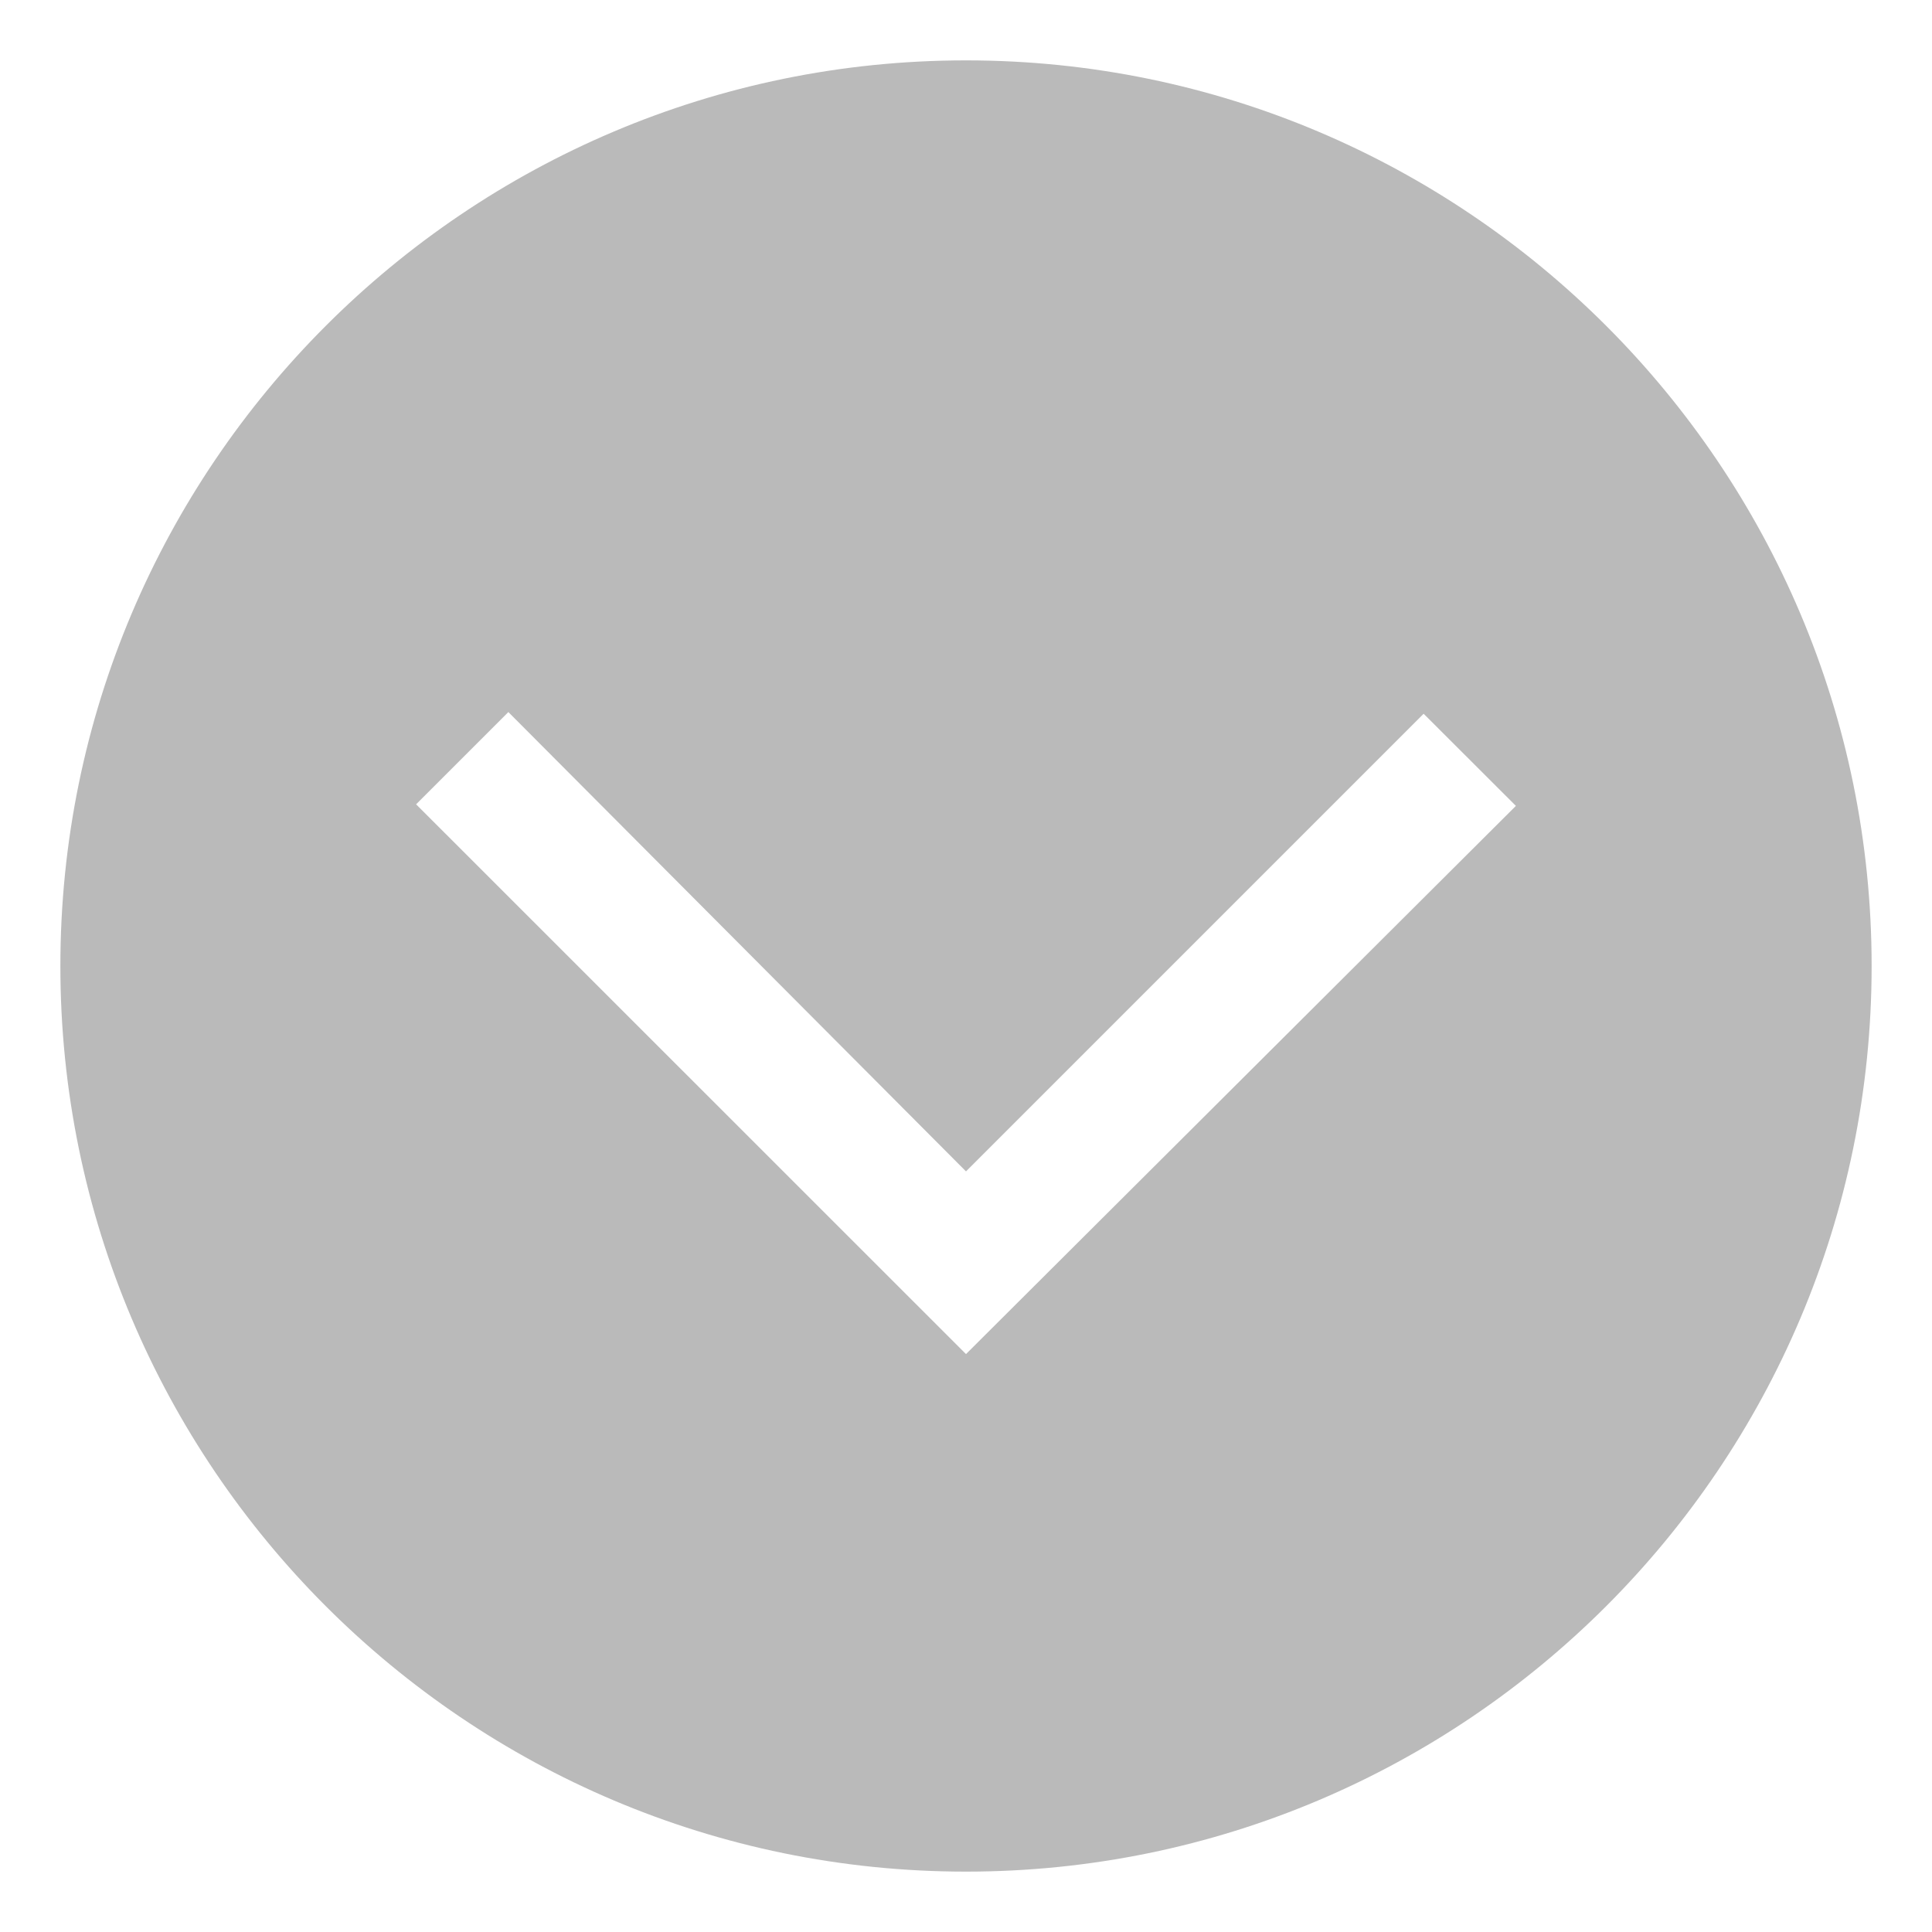 <svg width="16" height="16" viewBox="0 0 15 16" fill="none" xmlns="http://www.w3.org/2000/svg">
<path d="M7.5 0.5C3.362 0.5 0 3.862 0 8C0 12.138 3.362 15.5 7.5 15.5C11.638 15.5 15 12.138 15 8C15 3.862 11.638 0.5 7.5 0.5ZM7.5 11.214L2.946 6.661L3.71 5.897L7.5 9.701L11.29 5.911L12.054 6.674L7.5 11.214Z" fill="#BABABA"/>
</svg>

